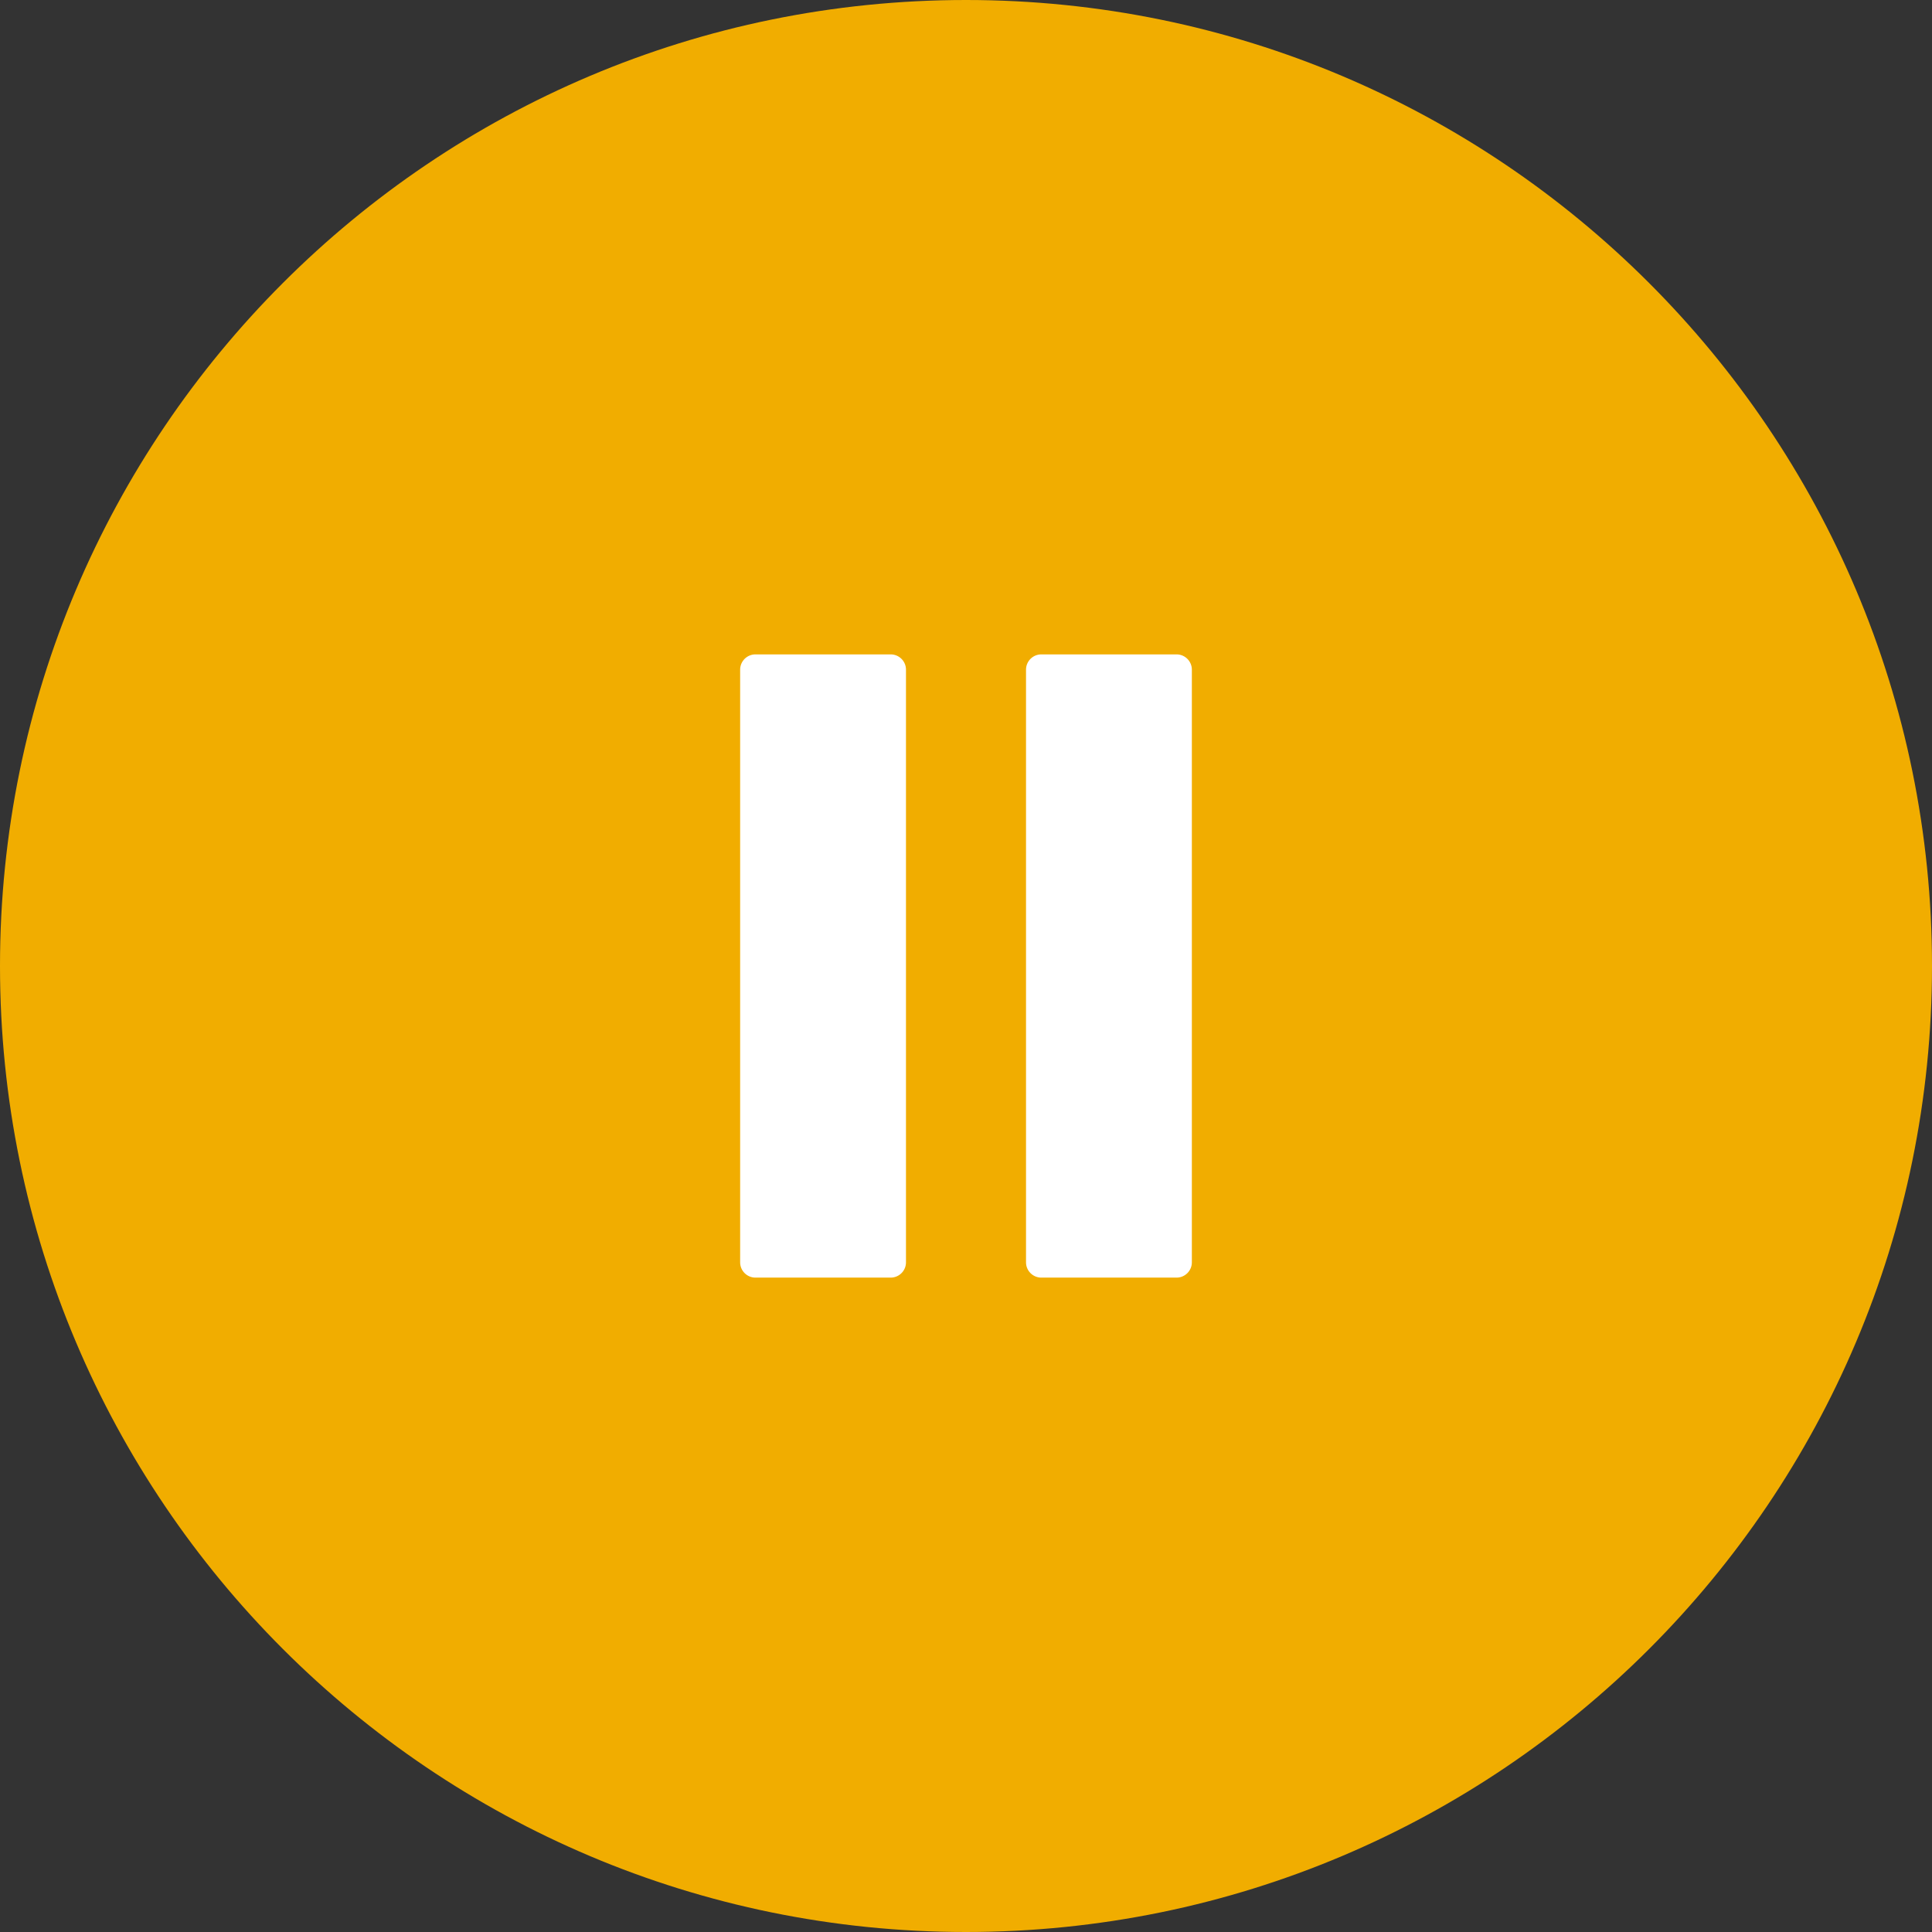 <?xml version="1.0" encoding="UTF-8"?> <svg xmlns="http://www.w3.org/2000/svg" width="31" height="31" viewBox="0 0 31 31" fill="none"><rect x="0" y="0" width="31" height="31" fill="#333333" stroke="none"/> <path d="M15.5 31C24.06 31 31 24.06 31 15.5C31 6.94 24.06 0 15.5 0C6.94 0 0 6.94 0 15.5C0 24.06 6.94 31 15.5 31Z" fill="#F1AD00"></path> <path d="M16.708 20.5H18.879C19.014 20.5 19.124 20.39 19.124 20.255V10.745C19.124 10.61 19.014 10.5 18.879 10.5H16.708C16.573 10.5 16.463 10.61 16.463 10.745V20.255C16.463 20.39 16.573 20.5 16.708 20.5Z" fill="white"></path> <path d="M12.121 20.5H14.292C14.427 20.5 14.537 20.39 14.537 20.255V10.745C14.537 10.61 14.427 10.5 14.292 10.5H12.121C11.986 10.5 11.876 10.61 11.876 10.745V20.255C11.876 20.39 11.986 20.5 12.121 20.5Z" fill="white"></path> </svg> 